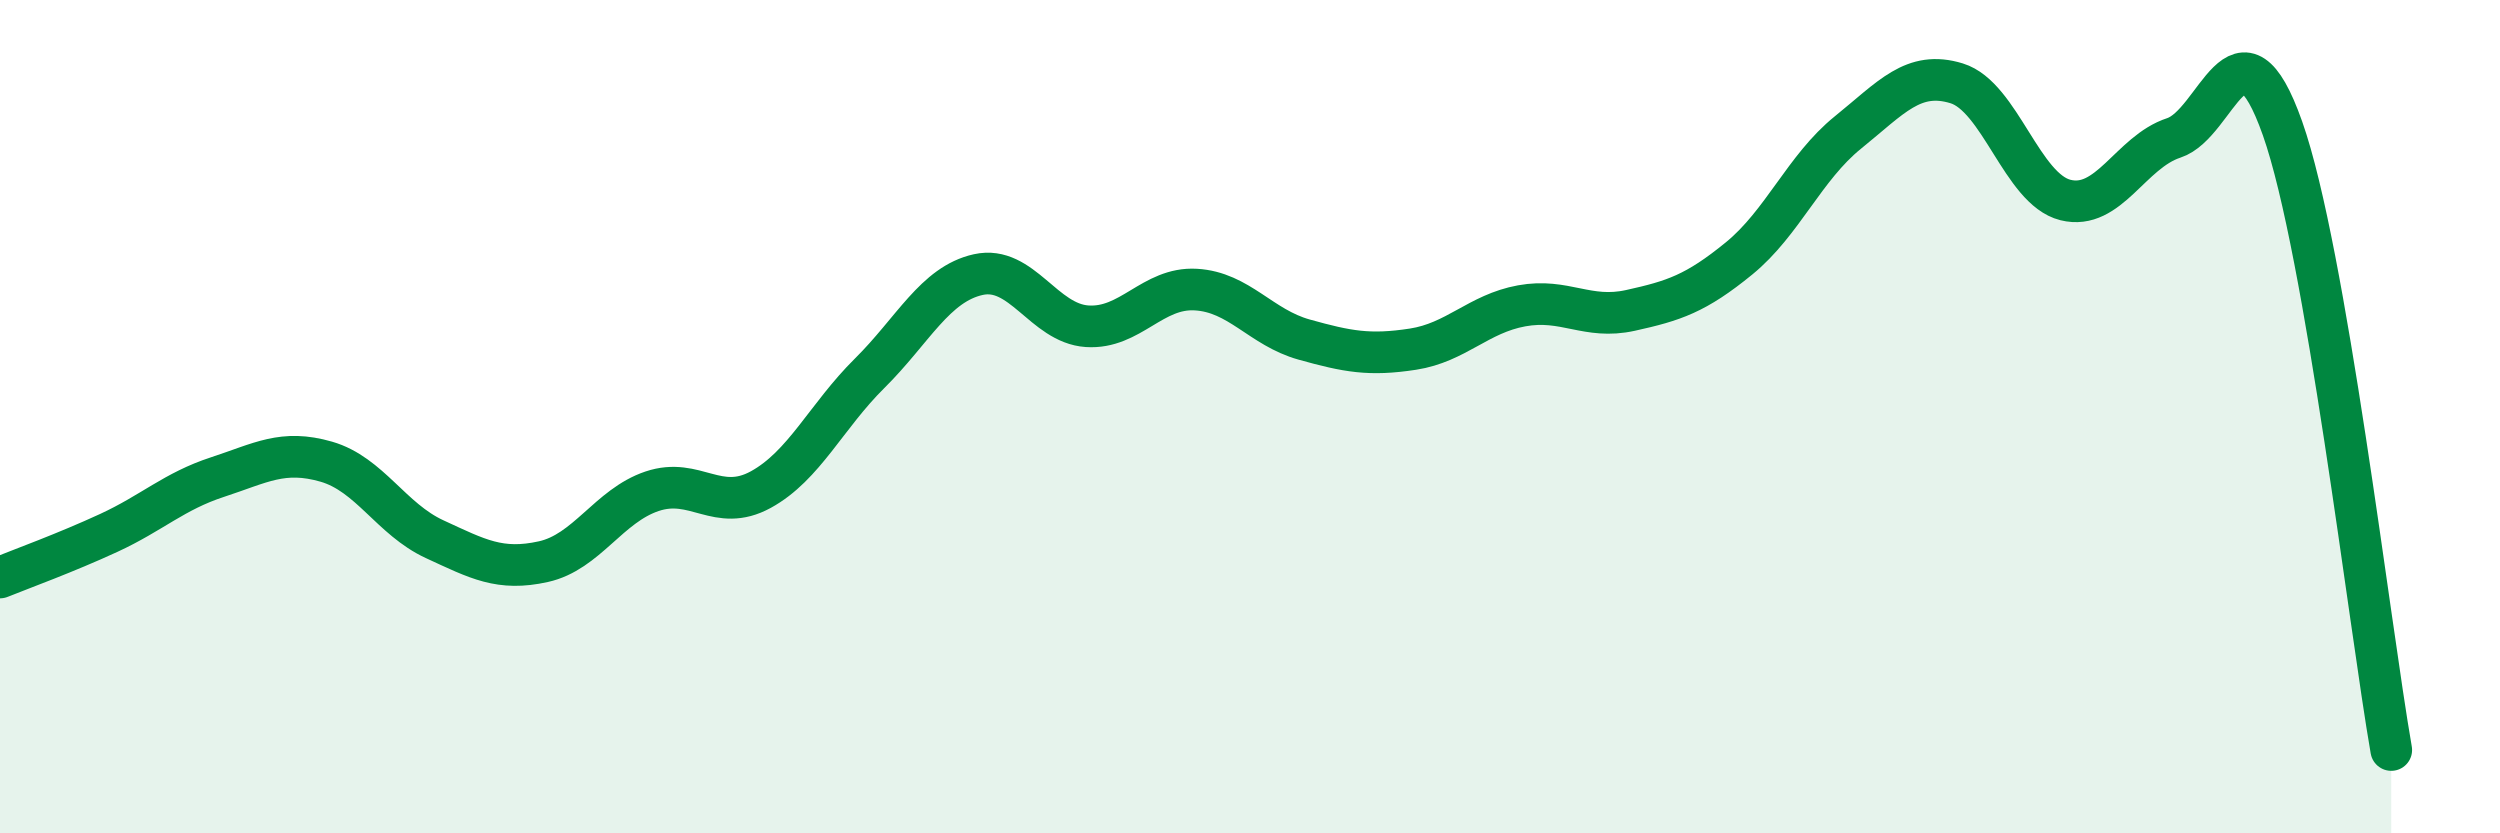 
    <svg width="60" height="20" viewBox="0 0 60 20" xmlns="http://www.w3.org/2000/svg">
      <path
        d="M 0,13.86 C 0.52,13.65 1.57,13.27 2.61,12.79 C 3.65,12.31 4.18,11.79 5.22,11.45 C 6.26,11.11 6.79,10.78 7.83,11.08 C 8.87,11.38 9.39,12.46 10.43,12.94 C 11.47,13.42 12,13.71 13.04,13.48 C 14.08,13.25 14.61,12.14 15.65,11.79 C 16.69,11.44 17.22,12.32 18.26,11.75 C 19.3,11.18 19.83,9.99 20.87,8.96 C 21.91,7.93 22.44,6.82 23.48,6.59 C 24.52,6.36 25.05,7.76 26.09,7.83 C 27.13,7.9 27.66,6.89 28.7,6.95 C 29.74,7.01 30.26,7.86 31.3,8.15 C 32.34,8.44 32.87,8.54 33.91,8.38 C 34.95,8.22 35.48,7.53 36.52,7.34 C 37.56,7.15 38.09,7.68 39.13,7.45 C 40.17,7.22 40.7,7.05 41.74,6.2 C 42.78,5.35 43.31,4.02 44.35,3.18 C 45.39,2.34 45.92,1.68 46.96,2 C 48,2.32 48.53,4.54 49.57,4.8 C 50.61,5.06 51.13,3.65 52.17,3.31 C 53.21,2.97 53.74,0.14 54.78,3.08 C 55.82,6.02 56.87,15.02 57.39,18L57.39 20L0 20Z"
        fill="#008740"
        opacity="0.1"
        stroke-linecap="round"
        stroke-linejoin="round"
      />
      <path
        d="M 0,13.86 C 0.52,13.65 1.57,13.27 2.61,12.79 C 3.65,12.31 4.18,11.79 5.22,11.45 C 6.26,11.11 6.79,10.78 7.83,11.08 C 8.87,11.38 9.39,12.46 10.43,12.94 C 11.47,13.42 12,13.71 13.04,13.48 C 14.08,13.25 14.61,12.14 15.65,11.79 C 16.69,11.44 17.22,12.32 18.26,11.75 C 19.3,11.18 19.83,9.99 20.87,8.96 C 21.91,7.93 22.44,6.82 23.48,6.59 C 24.52,6.36 25.05,7.76 26.09,7.83 C 27.13,7.9 27.66,6.89 28.7,6.95 C 29.74,7.01 30.26,7.86 31.3,8.15 C 32.34,8.44 32.87,8.54 33.91,8.38 C 34.95,8.22 35.48,7.53 36.52,7.34 C 37.56,7.15 38.09,7.68 39.13,7.45 C 40.17,7.22 40.7,7.05 41.74,6.2 C 42.78,5.35 43.31,4.02 44.35,3.18 C 45.39,2.34 45.92,1.68 46.96,2 C 48,2.32 48.53,4.54 49.57,4.8 C 50.61,5.06 51.13,3.65 52.17,3.31 C 53.21,2.97 53.74,0.14 54.78,3.08 C 55.82,6.02 56.87,15.02 57.39,18"
        stroke="#008740"
        stroke-width="1"
        fill="none"
        stroke-linecap="round"
        stroke-linejoin="round"
      />
    </svg>
  
